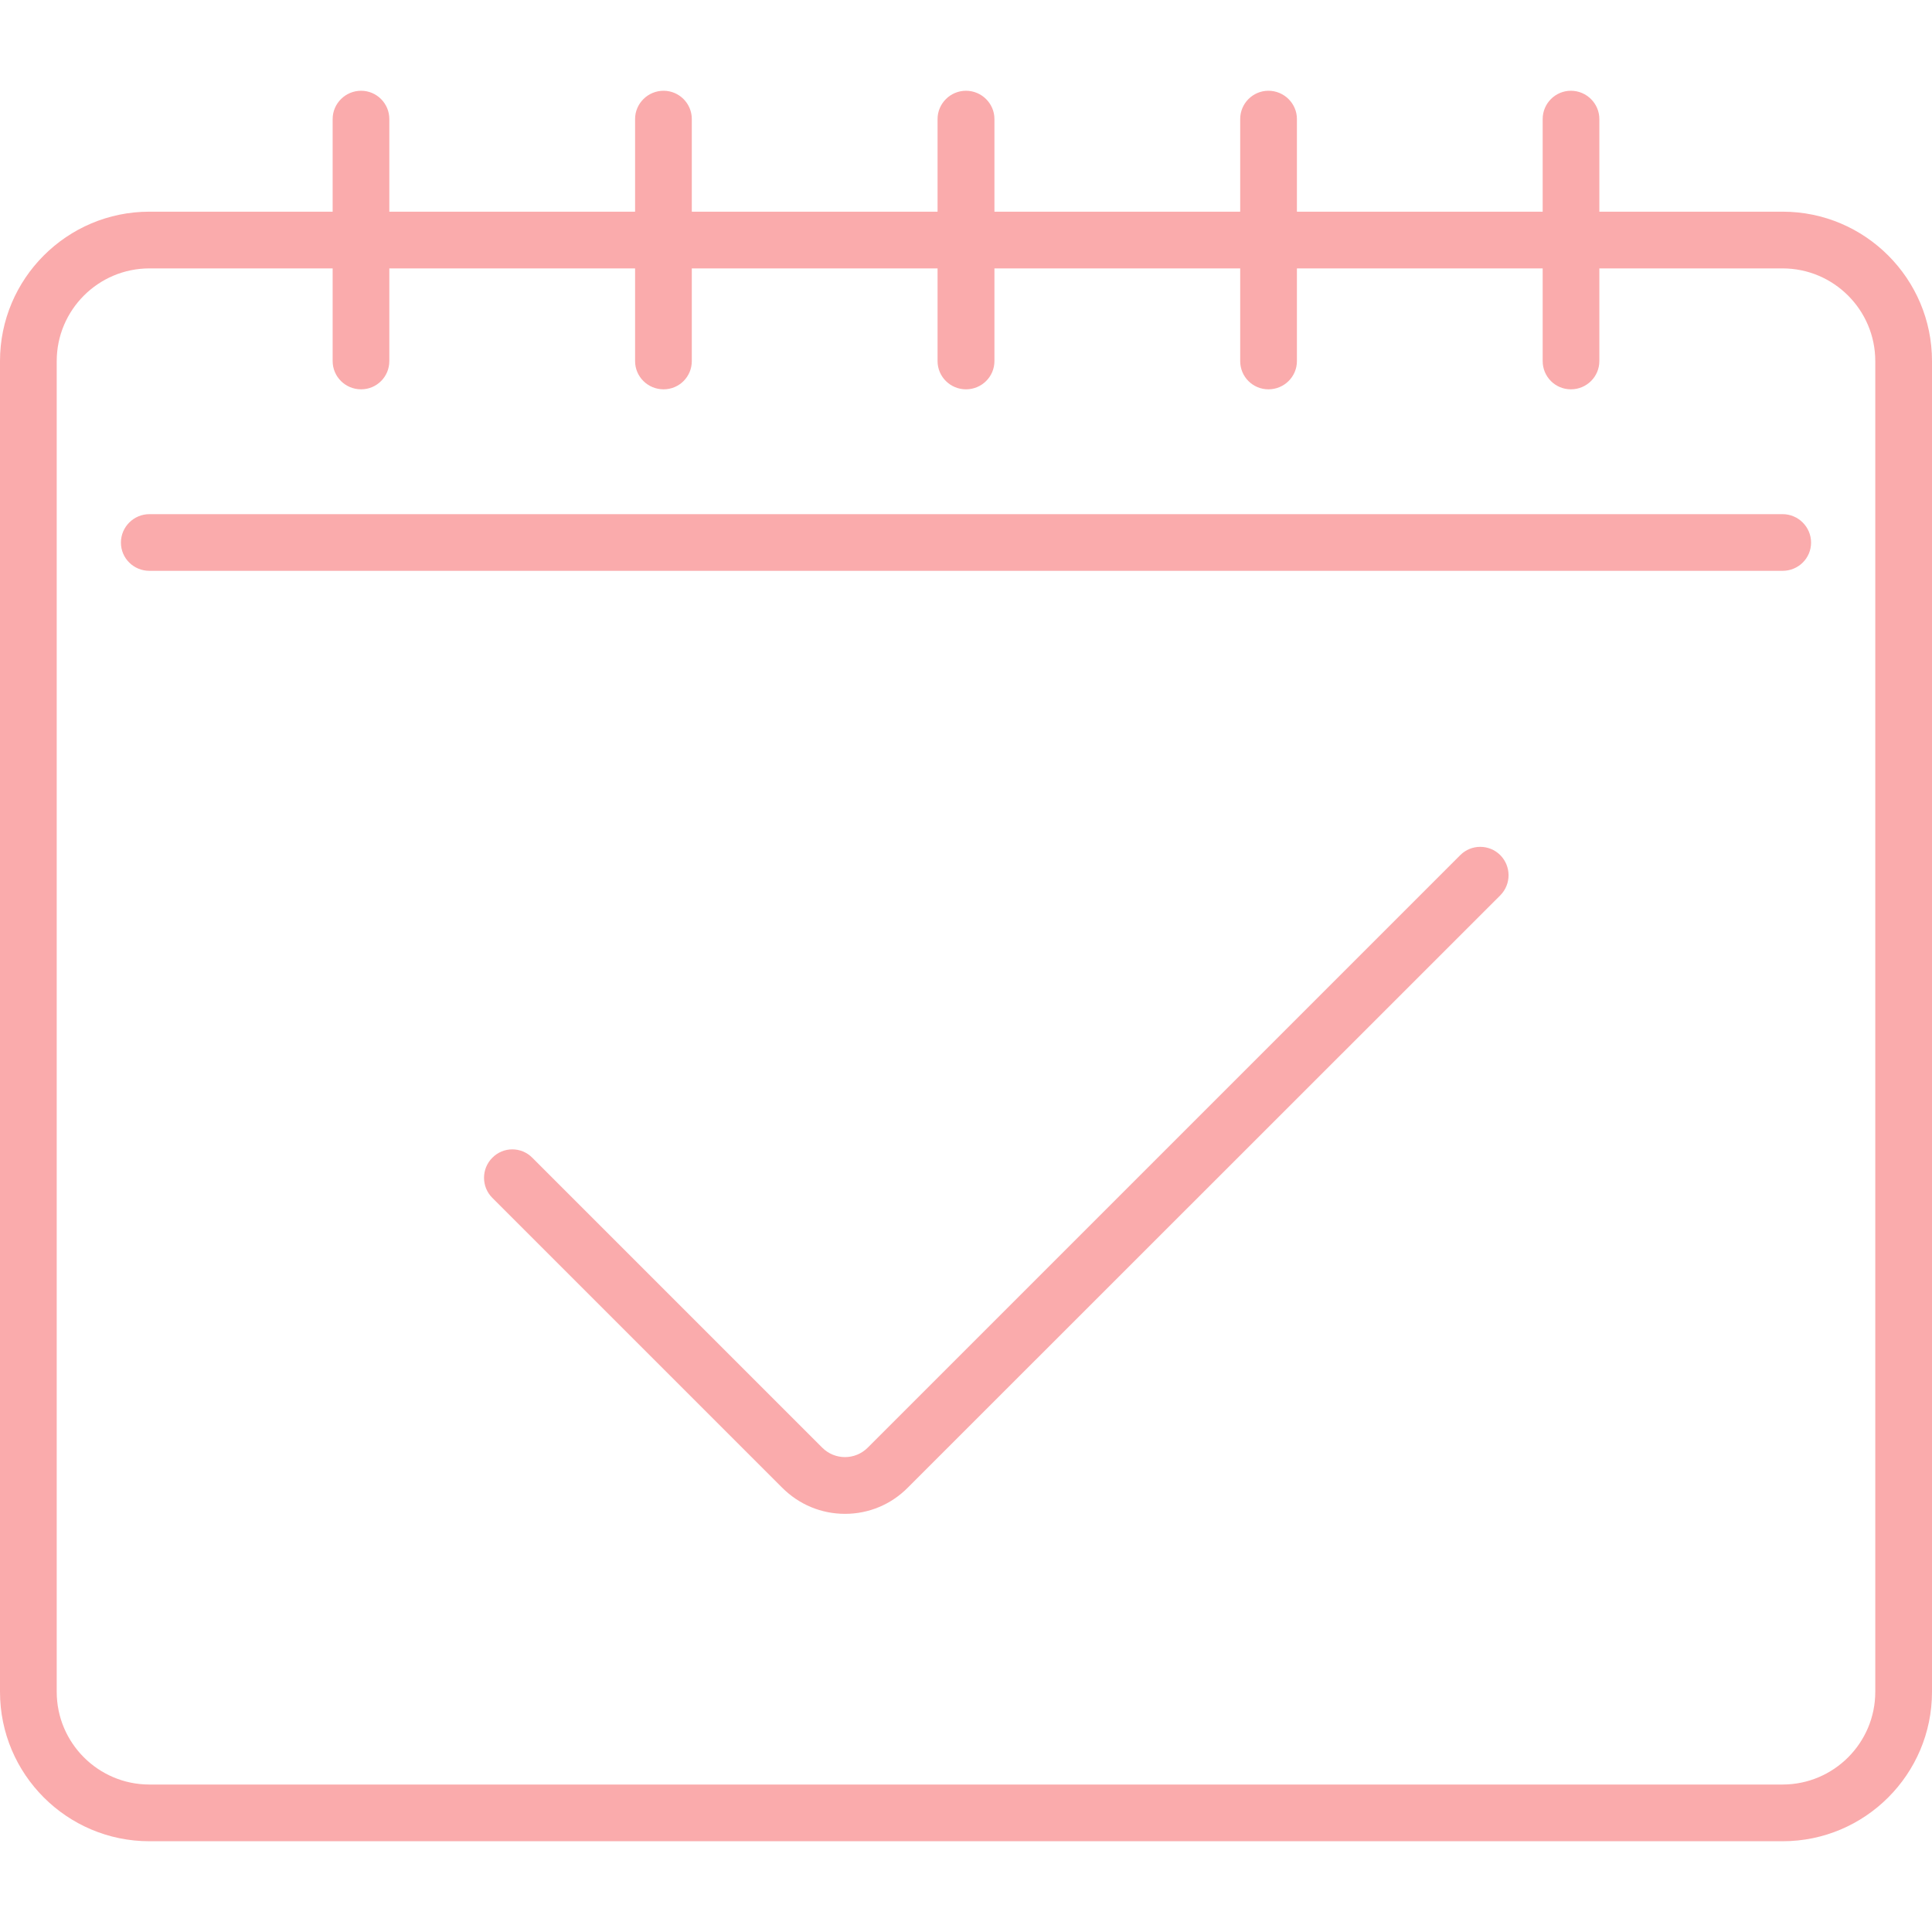 <svg xmlns="http://www.w3.org/2000/svg" xmlns:xlink="http://www.w3.org/1999/xlink" width="52" zoomAndPan="magnify" viewBox="0 0 39 39" height="52" preserveAspectRatio="xMidYMid meet" version="1.0"><rect x="-3.9" width="46.8" fill="#ffffff" y="-3.9" height="46.8" fill-opacity="1"/><rect x="-3.9" width="46.8" fill="#ffffff" y="-3.9" height="46.8" fill-opacity="1"/><path fill="#faabac" d="M 35.984 4.273 L 32.285 4.273 L 32.285 2.402 C 32.285 2.09 32.027 1.832 31.711 1.832 C 31.395 1.832 31.141 2.09 31.141 2.402 L 31.141 4.273 L 26.18 4.273 L 26.18 2.402 C 26.18 2.09 25.922 1.832 25.605 1.832 C 25.289 1.832 25.035 2.09 25.035 2.402 L 25.035 4.273 L 20.074 4.273 L 20.074 2.402 C 20.074 2.09 19.816 1.832 19.5 1.832 C 19.184 1.832 18.926 2.09 18.926 2.402 L 18.926 4.273 L 13.965 4.273 L 13.965 2.402 C 13.965 2.09 13.711 1.832 13.395 1.832 C 13.078 1.832 12.82 2.09 12.82 2.402 L 12.82 4.273 L 7.859 4.273 L 7.859 2.402 C 7.859 2.09 7.605 1.832 7.289 1.832 C 6.973 1.832 6.715 2.09 6.715 2.402 L 6.715 4.273 L 3.016 4.273 C 1.352 4.273 0 5.625 0 7.289 L 0 34.152 C 0 35.816 1.352 37.168 3.016 37.168 L 35.984 37.168 C 37.648 37.168 39 35.816 39 34.152 L 39 7.289 C 39 5.625 37.648 4.273 35.984 4.273 Z M 37.855 34.152 C 37.855 35.184 37.016 36.023 35.984 36.023 L 3.016 36.023 C 1.984 36.023 1.145 35.184 1.145 34.152 L 1.145 7.289 C 1.145 6.258 1.984 5.418 3.016 5.418 L 6.715 5.418 L 6.715 7.289 C 6.715 7.605 6.973 7.859 7.289 7.859 C 7.605 7.859 7.859 7.605 7.859 7.289 L 7.859 5.418 L 12.82 5.418 L 12.82 7.289 C 12.82 7.605 13.078 7.859 13.395 7.859 C 13.711 7.859 13.965 7.605 13.965 7.289 L 13.965 5.418 L 18.926 5.418 L 18.926 7.289 C 18.926 7.605 19.184 7.859 19.5 7.859 C 19.816 7.859 20.074 7.605 20.074 7.289 L 20.074 5.418 L 25.035 5.418 L 25.035 7.289 C 25.035 7.605 25.289 7.859 25.605 7.859 C 25.922 7.859 26.18 7.605 26.18 7.289 L 26.18 5.418 L 31.141 5.418 L 31.141 7.289 C 31.141 7.605 31.395 7.859 31.711 7.859 C 32.027 7.859 32.285 7.605 32.285 7.289 L 32.285 5.418 L 35.984 5.418 C 37.016 5.418 37.855 6.258 37.855 7.289 Z M 37.855 34.152 " fill-opacity="1" fill-rule="nonzero"/><path fill="#faabac" d="M 35.984 10.379 L 3.016 10.379 C 2.699 10.379 2.441 10.637 2.441 10.953 C 2.441 11.27 2.699 11.523 3.016 11.523 L 35.984 11.523 C 36.301 11.523 36.559 11.27 36.559 10.953 C 36.559 10.637 36.301 10.379 35.984 10.379 Z M 35.984 10.379 " fill-opacity="1" fill-rule="nonzero"/><path fill="#faabac" d="M 29.477 17.262 L 17.516 29.223 C 17.262 29.477 16.852 29.477 16.598 29.223 L 10.746 23.371 C 10.523 23.145 10.16 23.145 9.938 23.371 C 9.715 23.594 9.715 23.957 9.938 24.18 L 15.789 30.031 C 16.129 30.371 16.578 30.559 17.059 30.559 C 17.535 30.559 17.988 30.371 18.324 30.031 L 30.285 18.074 C 30.508 17.848 30.508 17.488 30.285 17.262 C 30.062 17.039 29.699 17.039 29.477 17.262 Z M 29.477 17.262 " fill-opacity="1" fill-rule="nonzero"/></svg>